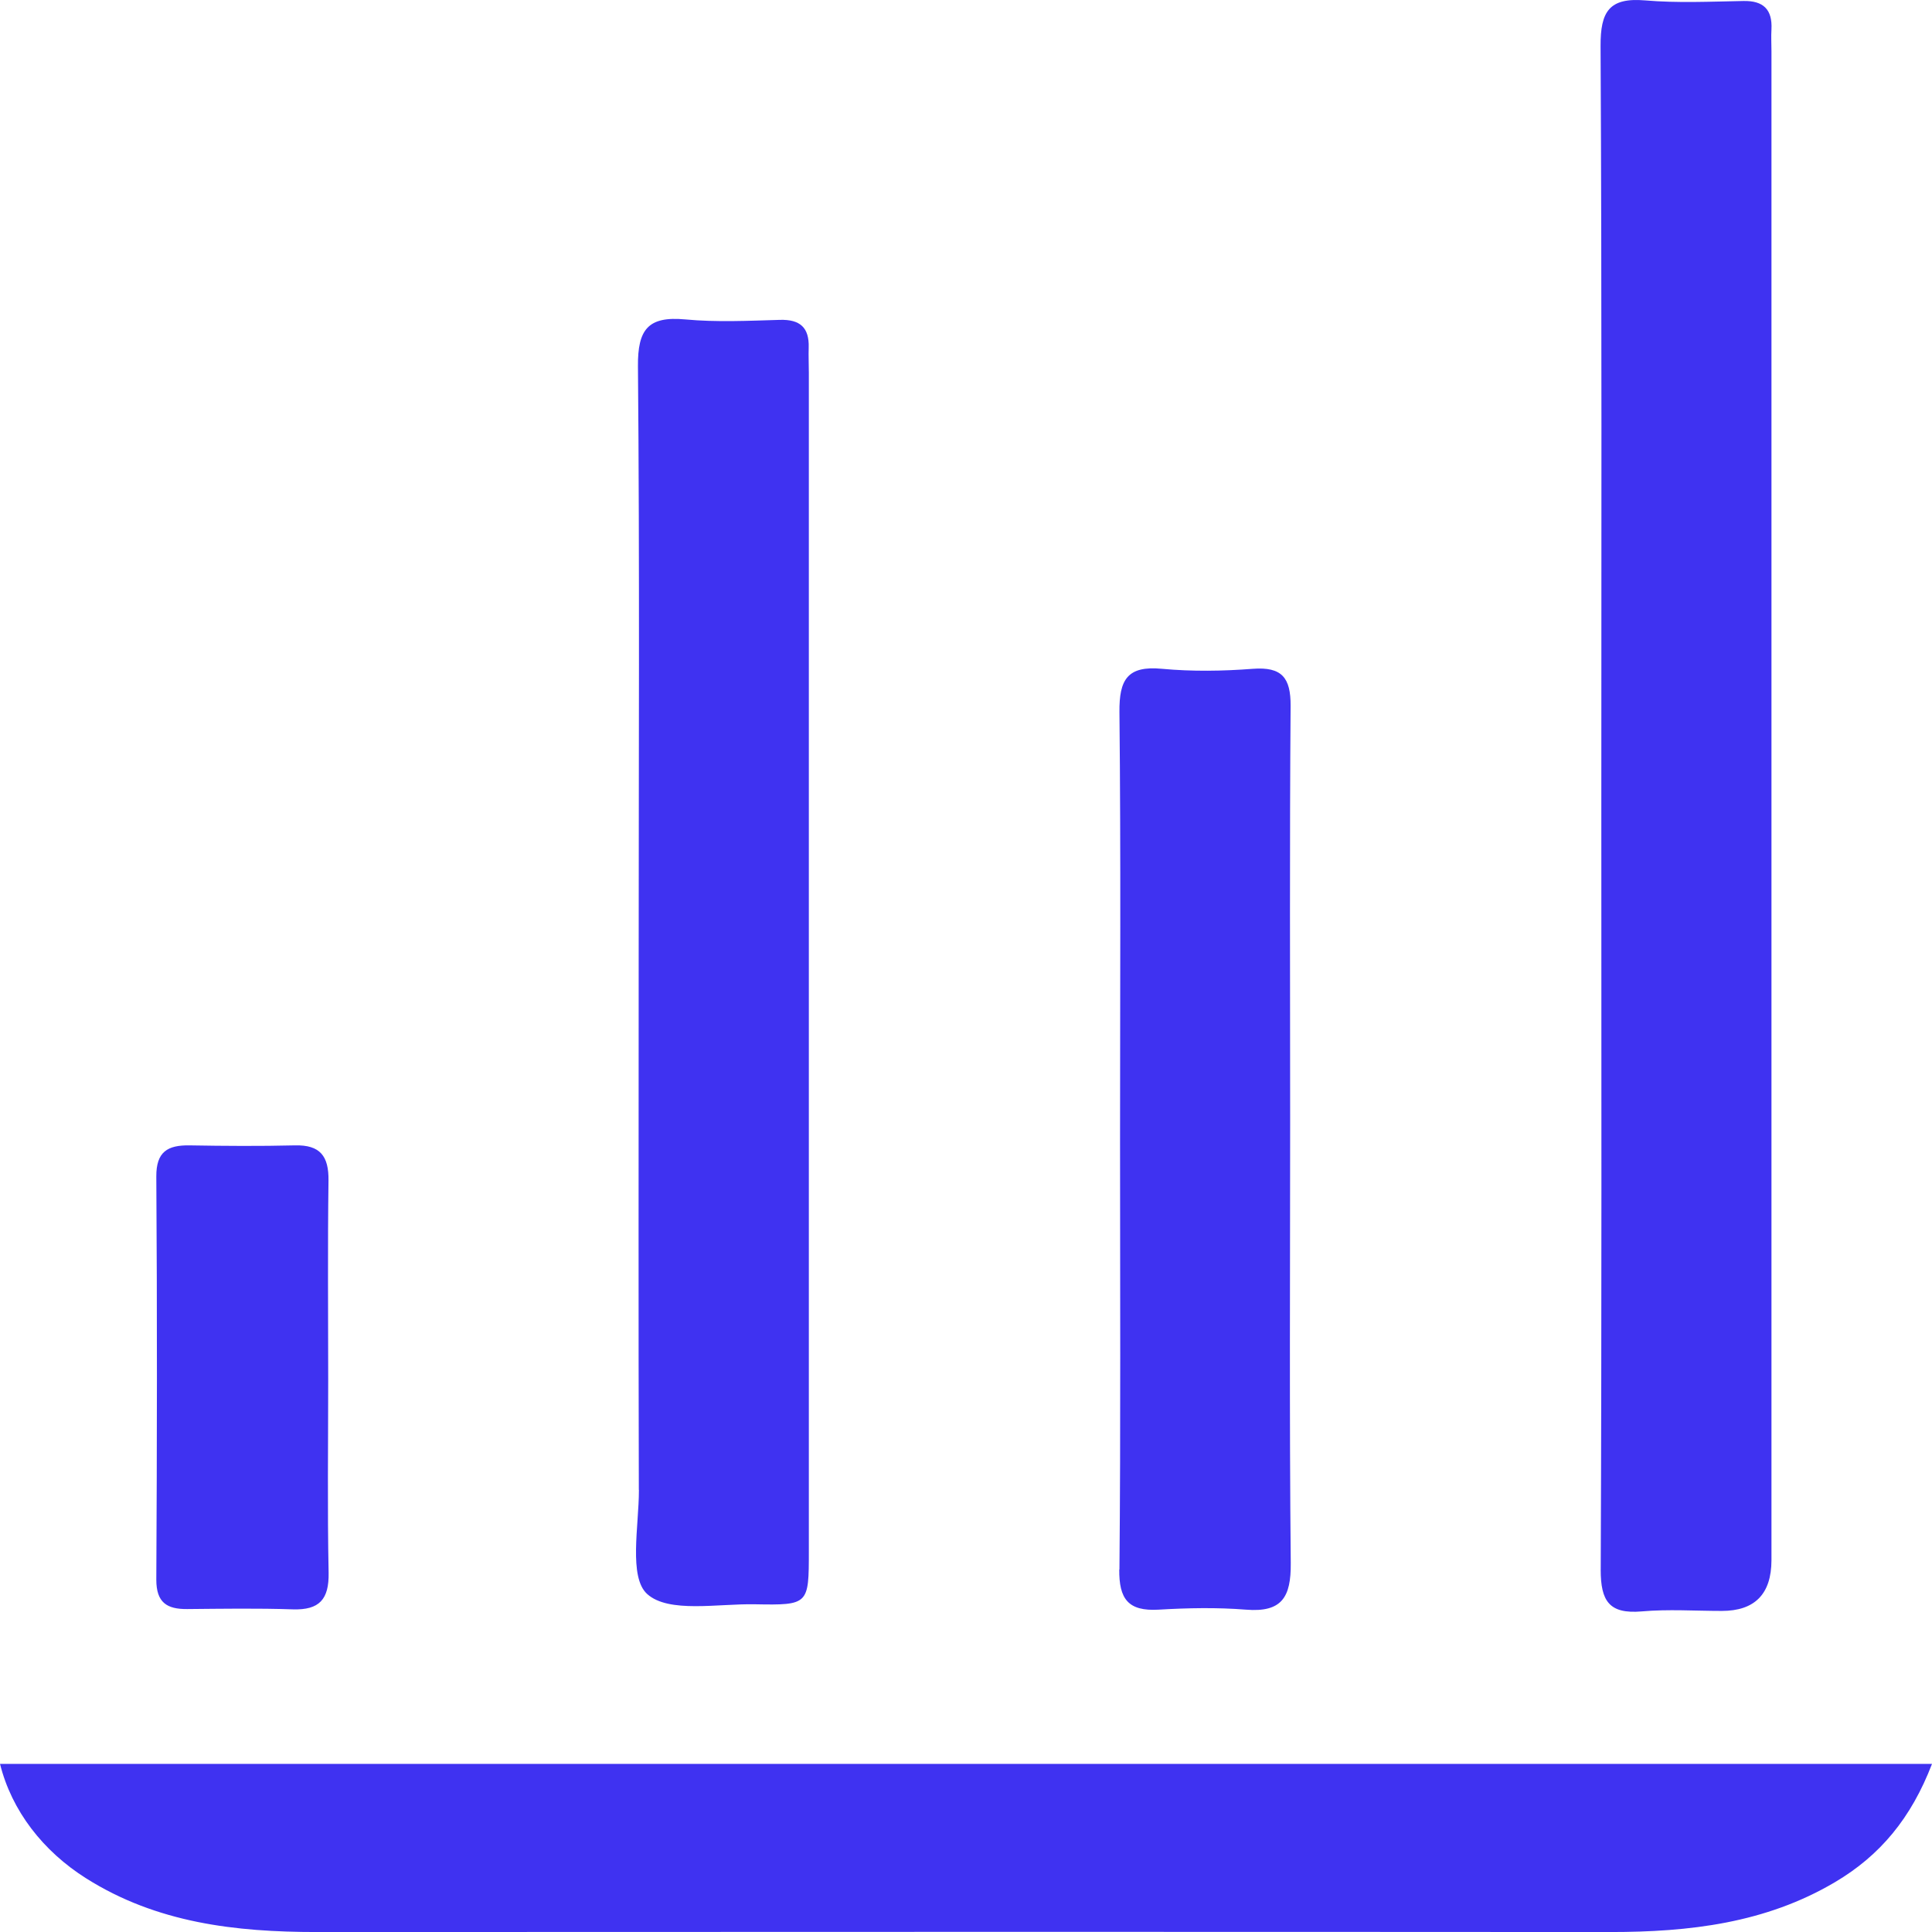 <svg width="64" height="64" viewBox="0 0 64 64" fill="none" xmlns="http://www.w3.org/2000/svg"><g clip-path="url(#clip0_46568_39155)"><path d="M.005 58.431H64c-.686 1.79-1.715 3.034-3.217 3.92-2.3 1.36-4.83 1.65-7.438 1.65-14.283-.01-28.57-.005-42.854 0-2.69 0-5.298-.3-7.64-1.78-1.425-.9-2.464-2.236-2.85-3.788h.005zm53.02-6.435c0 1.042.28 1.476 1.358 1.384.88-.078 1.768-.016 2.652-.016 1.095 0 1.644-.56 1.647-1.677V1.697c0-.242-.015-.483 0-.724.034-.656-.266-.955-.932-.94-1.087.02-2.18.072-3.256-.02-1.193-.1-1.478.376-1.473 1.51.044 8.393.025 16.782.025 25.175 0 8.433.015 16.865-.02 25.297zm-31.86-2.637c0 1.196-.347 2.888.276 3.447.716.64 2.334.314 3.566.338 1.782.033 1.787.01 1.787-1.755V12.356c0-.28-.014-.565-.005-.844.02-.66-.285-.936-.956-.916-1.044.03-2.1.082-3.135-.015-1.232-.114-1.575.334-1.565 1.55.058 6.585.024 13.17.024 19.756 0 5.824-.01 11.648.005 17.467l.006.005zm15.912 2.628c-.01.983.294 1.393 1.304 1.335.962-.057 1.933-.076 2.894 0 1.193.097 1.492-.418 1.483-1.537-.048-4.893-.02-9.787-.02-14.68 0-4.576-.02-9.146.015-13.722.005-.93-.285-1.3-1.25-1.228-1 .077-2.015.092-3.01 0-1.15-.11-1.42.362-1.41 1.432.048 4.734.02 9.47.02 14.203 0 4.735.023 9.47-.02 14.203l-.005-.004zM10.882 39.108c.01-.81-.275-1.186-1.11-1.166-1.165.028-2.33.02-3.498 0-.724-.01-1.1.212-1.096 1.03.03 4.45.024 8.906 0 13.356 0 .762.353.98 1.024.974 1.164-.01 2.333-.03 3.497.01.883.028 1.202-.333 1.187-1.21-.043-2.127-.014-4.253-.014-6.38 0-2.207-.02-4.41.01-6.62v.006z" fill="#3F32F1"/></g><defs><clipPath id="clip0_46568_39155"><path fill="#fff" d="M0 0h64v64H0z"/></clipPath></defs></svg>